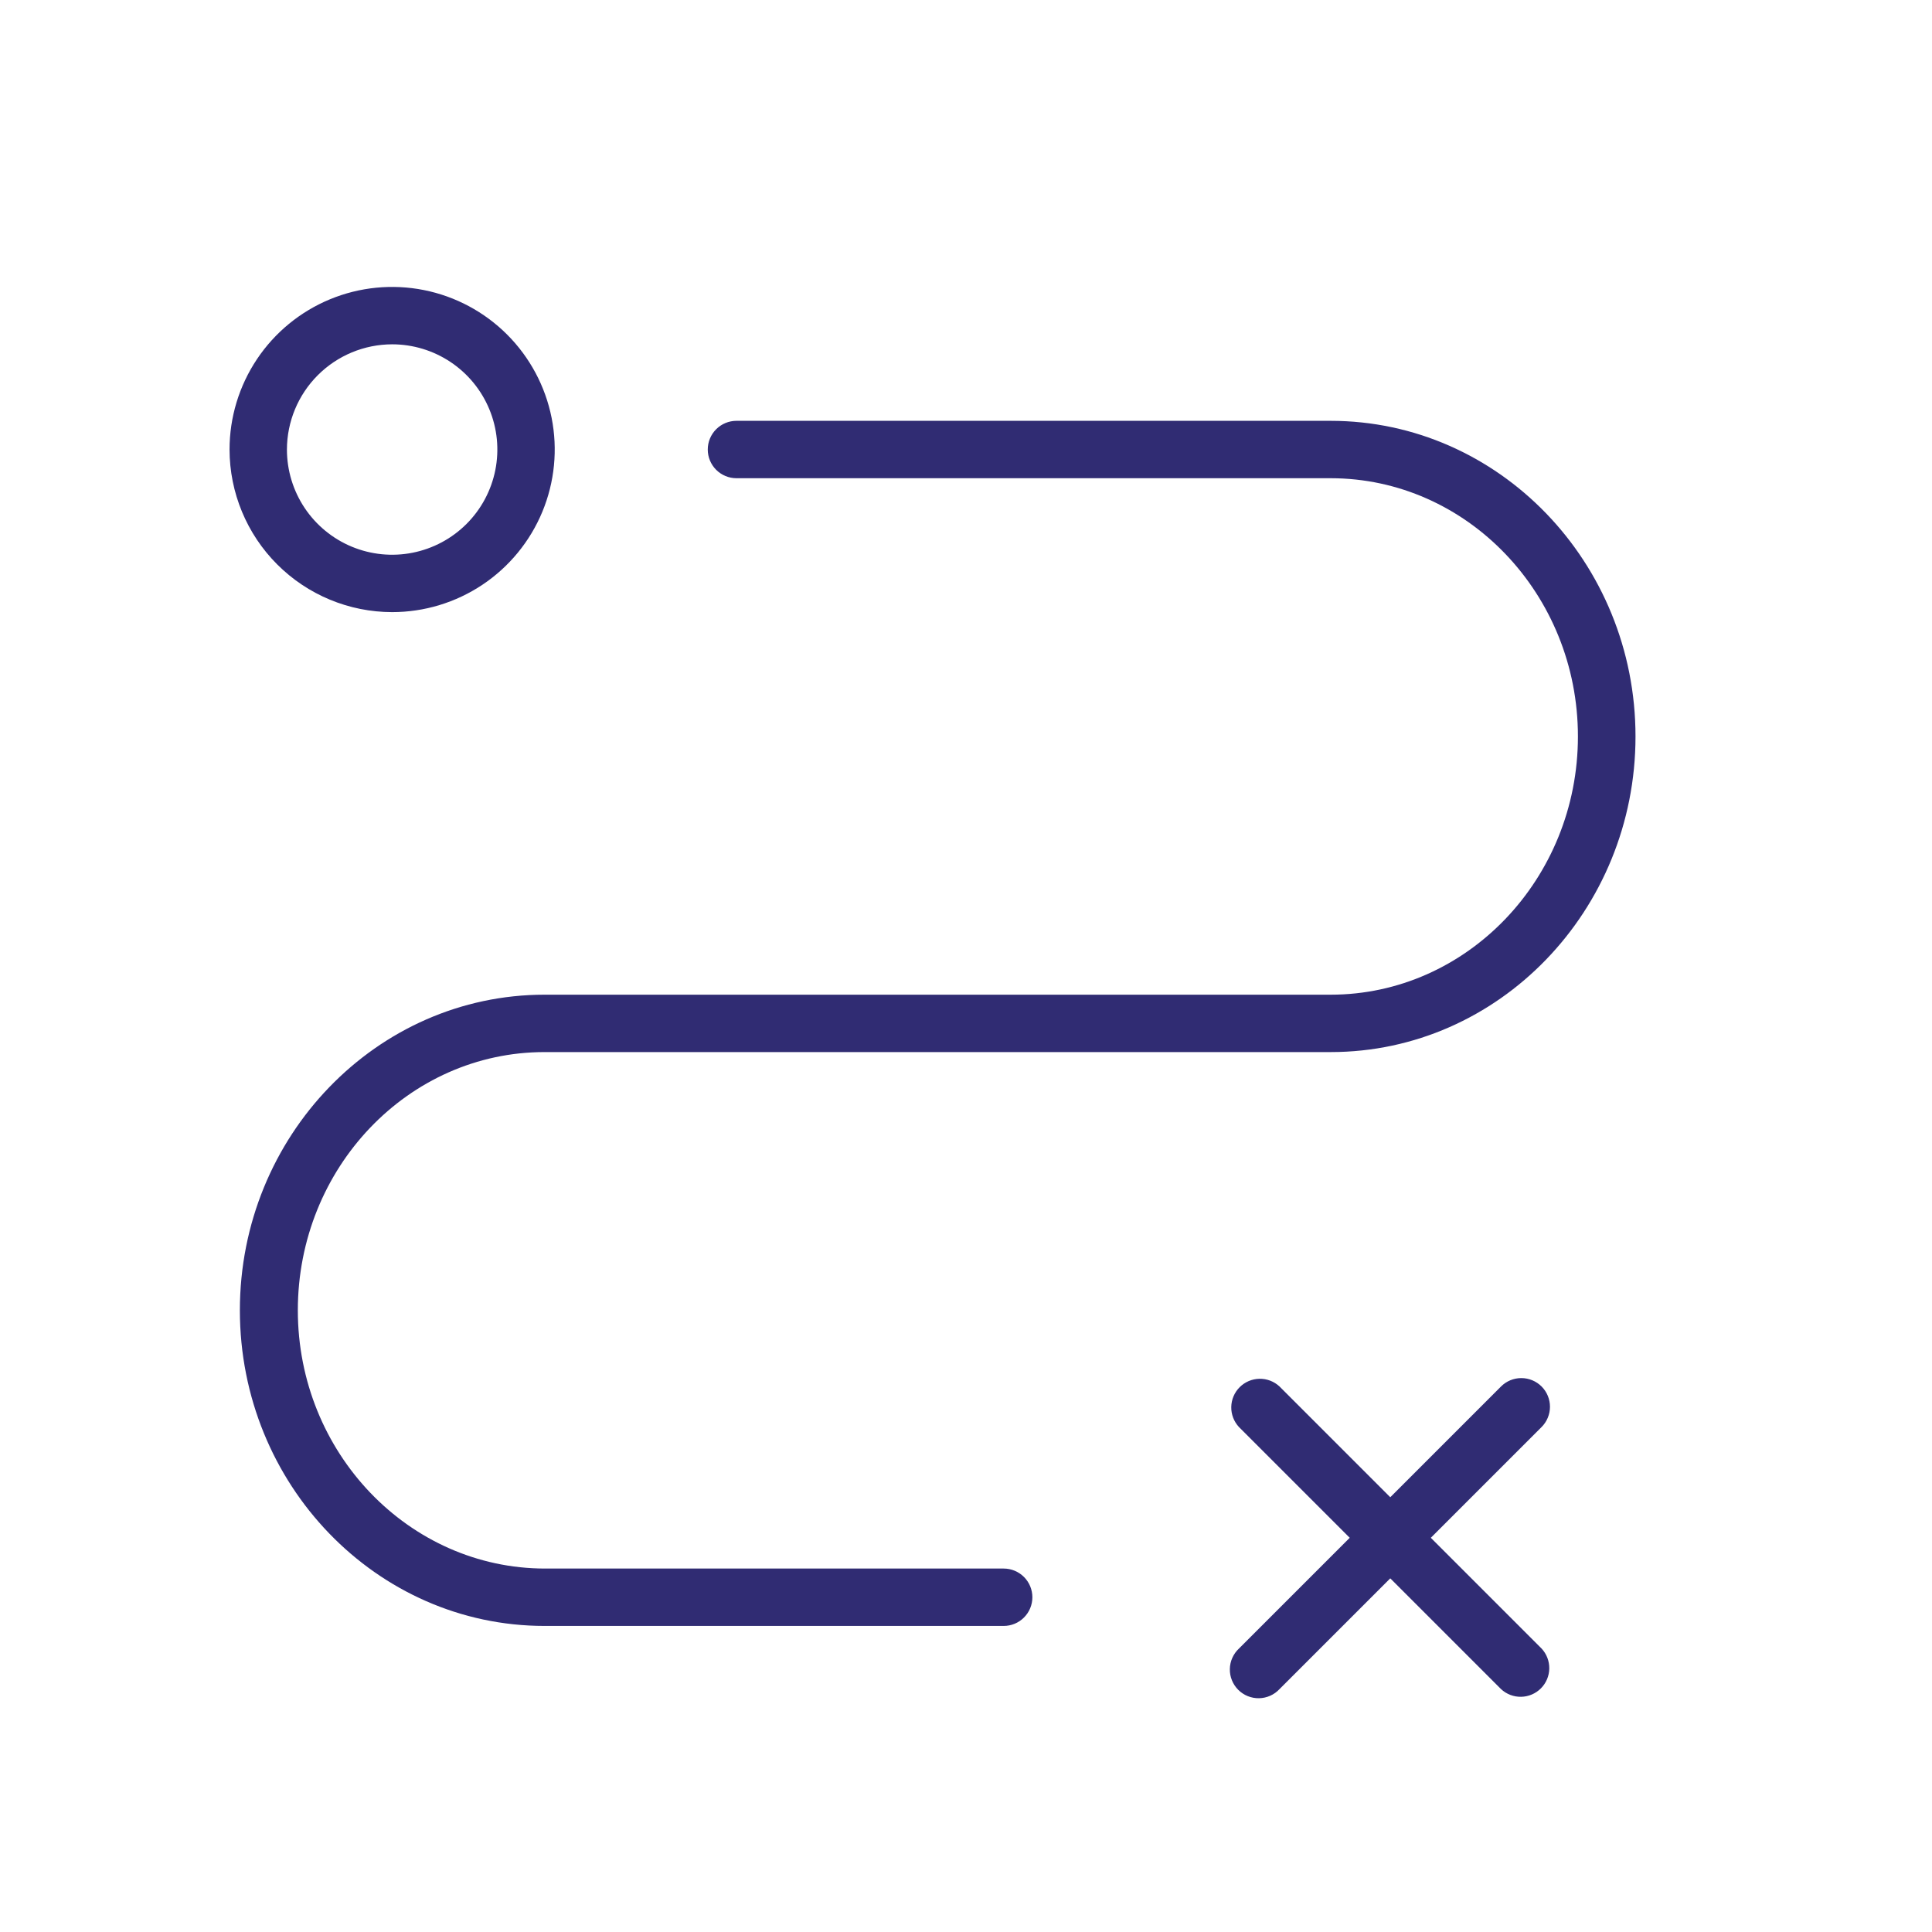 <?xml version="1.0" encoding="UTF-8"?> <svg xmlns="http://www.w3.org/2000/svg" width="500" height="500" viewBox="0 0 500 500" fill="none"> <path d="M259.901 405.94H141.089C105.792 405.94 77.079 375.94 77.079 339.108C77.079 302.277 105.644 272.276 140.941 272.276H344.406C387.871 272.276 423.267 235.643 423.267 190.593C423.267 145.544 387.871 108.91 344.357 108.91H190.594C188.625 108.91 186.736 109.693 185.343 111.085C183.951 112.478 183.168 114.366 183.168 116.336C183.168 118.305 183.951 120.194 185.343 121.587C186.736 122.979 188.625 123.762 190.594 123.762H344.357C379.654 123.762 408.366 153.762 408.366 190.593C408.366 227.425 379.654 257.425 344.357 257.425H140.941C97.475 257.425 62.079 294.059 62.079 339.108C62.079 384.158 97.426 420.791 140.941 420.791H259.753C261.722 420.791 263.611 420.009 265.003 418.616C266.396 417.224 267.178 415.335 267.178 413.366C267.178 411.396 266.396 409.507 265.003 408.115C263.611 406.722 261.722 405.94 259.753 405.94H259.901Z" fill="#302C73"></path> <path d="M101.485 158.416C109.808 158.416 117.943 155.948 124.863 151.325C131.783 146.701 137.176 140.129 140.361 132.44C143.546 124.751 144.38 116.29 142.756 108.128C141.132 99.965 137.125 92.467 131.24 86.582C125.355 80.698 117.857 76.69 109.694 75.066C101.532 73.443 93.071 74.276 85.382 77.461C77.693 80.646 71.121 86.039 66.498 92.959C61.874 99.879 59.406 108.015 59.406 116.337C59.419 127.493 63.857 138.189 71.745 146.077C79.634 153.966 90.329 158.403 101.485 158.416V158.416ZM101.485 89.109C106.87 89.109 112.135 90.706 116.612 93.698C121.09 96.69 124.58 100.942 126.64 105.917C128.701 110.893 129.24 116.367 128.19 121.649C127.139 126.931 124.546 131.782 120.738 135.59C116.93 139.398 112.079 141.991 106.797 143.042C101.515 144.092 96.041 143.553 91.066 141.492C86.09 139.431 81.838 135.942 78.846 131.464C75.854 126.986 74.257 121.722 74.257 116.337C74.271 109.12 77.143 102.202 82.247 97.099C87.35 91.995 94.268 89.122 101.485 89.109V89.109Z" fill="#302C73"></path> <path d="M398.96 358.82C397.568 357.43 395.68 356.648 393.713 356.648C391.745 356.648 389.857 357.43 388.465 358.82L359.802 387.483L331.138 358.82C329.731 357.508 327.869 356.794 325.945 356.828C324.021 356.862 322.186 357.642 320.825 359.002C319.465 360.363 318.685 362.198 318.651 364.122C318.617 366.046 319.332 367.907 320.643 369.315L349.307 397.979L320.643 426.642C319.914 427.322 319.329 428.142 318.923 429.052C318.517 429.963 318.299 430.947 318.281 431.944C318.263 432.941 318.447 433.931 318.82 434.856C319.194 435.78 319.75 436.62 320.455 437.325C321.16 438.031 322 438.586 322.924 438.96C323.849 439.333 324.839 439.517 325.837 439.499C326.834 439.482 327.817 439.263 328.728 438.858C329.639 438.452 330.458 437.867 331.138 437.137L359.802 408.474L388.465 437.137C389.873 438.449 391.735 439.163 393.658 439.129C395.582 439.095 397.418 438.316 398.778 436.955C400.139 435.594 400.918 433.759 400.952 431.835C400.986 429.911 400.272 428.05 398.96 426.642L370.297 397.979L398.96 369.315C400.351 367.923 401.132 366.035 401.132 364.068C401.132 362.1 400.351 360.212 398.96 358.82V358.82Z" fill="#302C73"></path> </svg> 